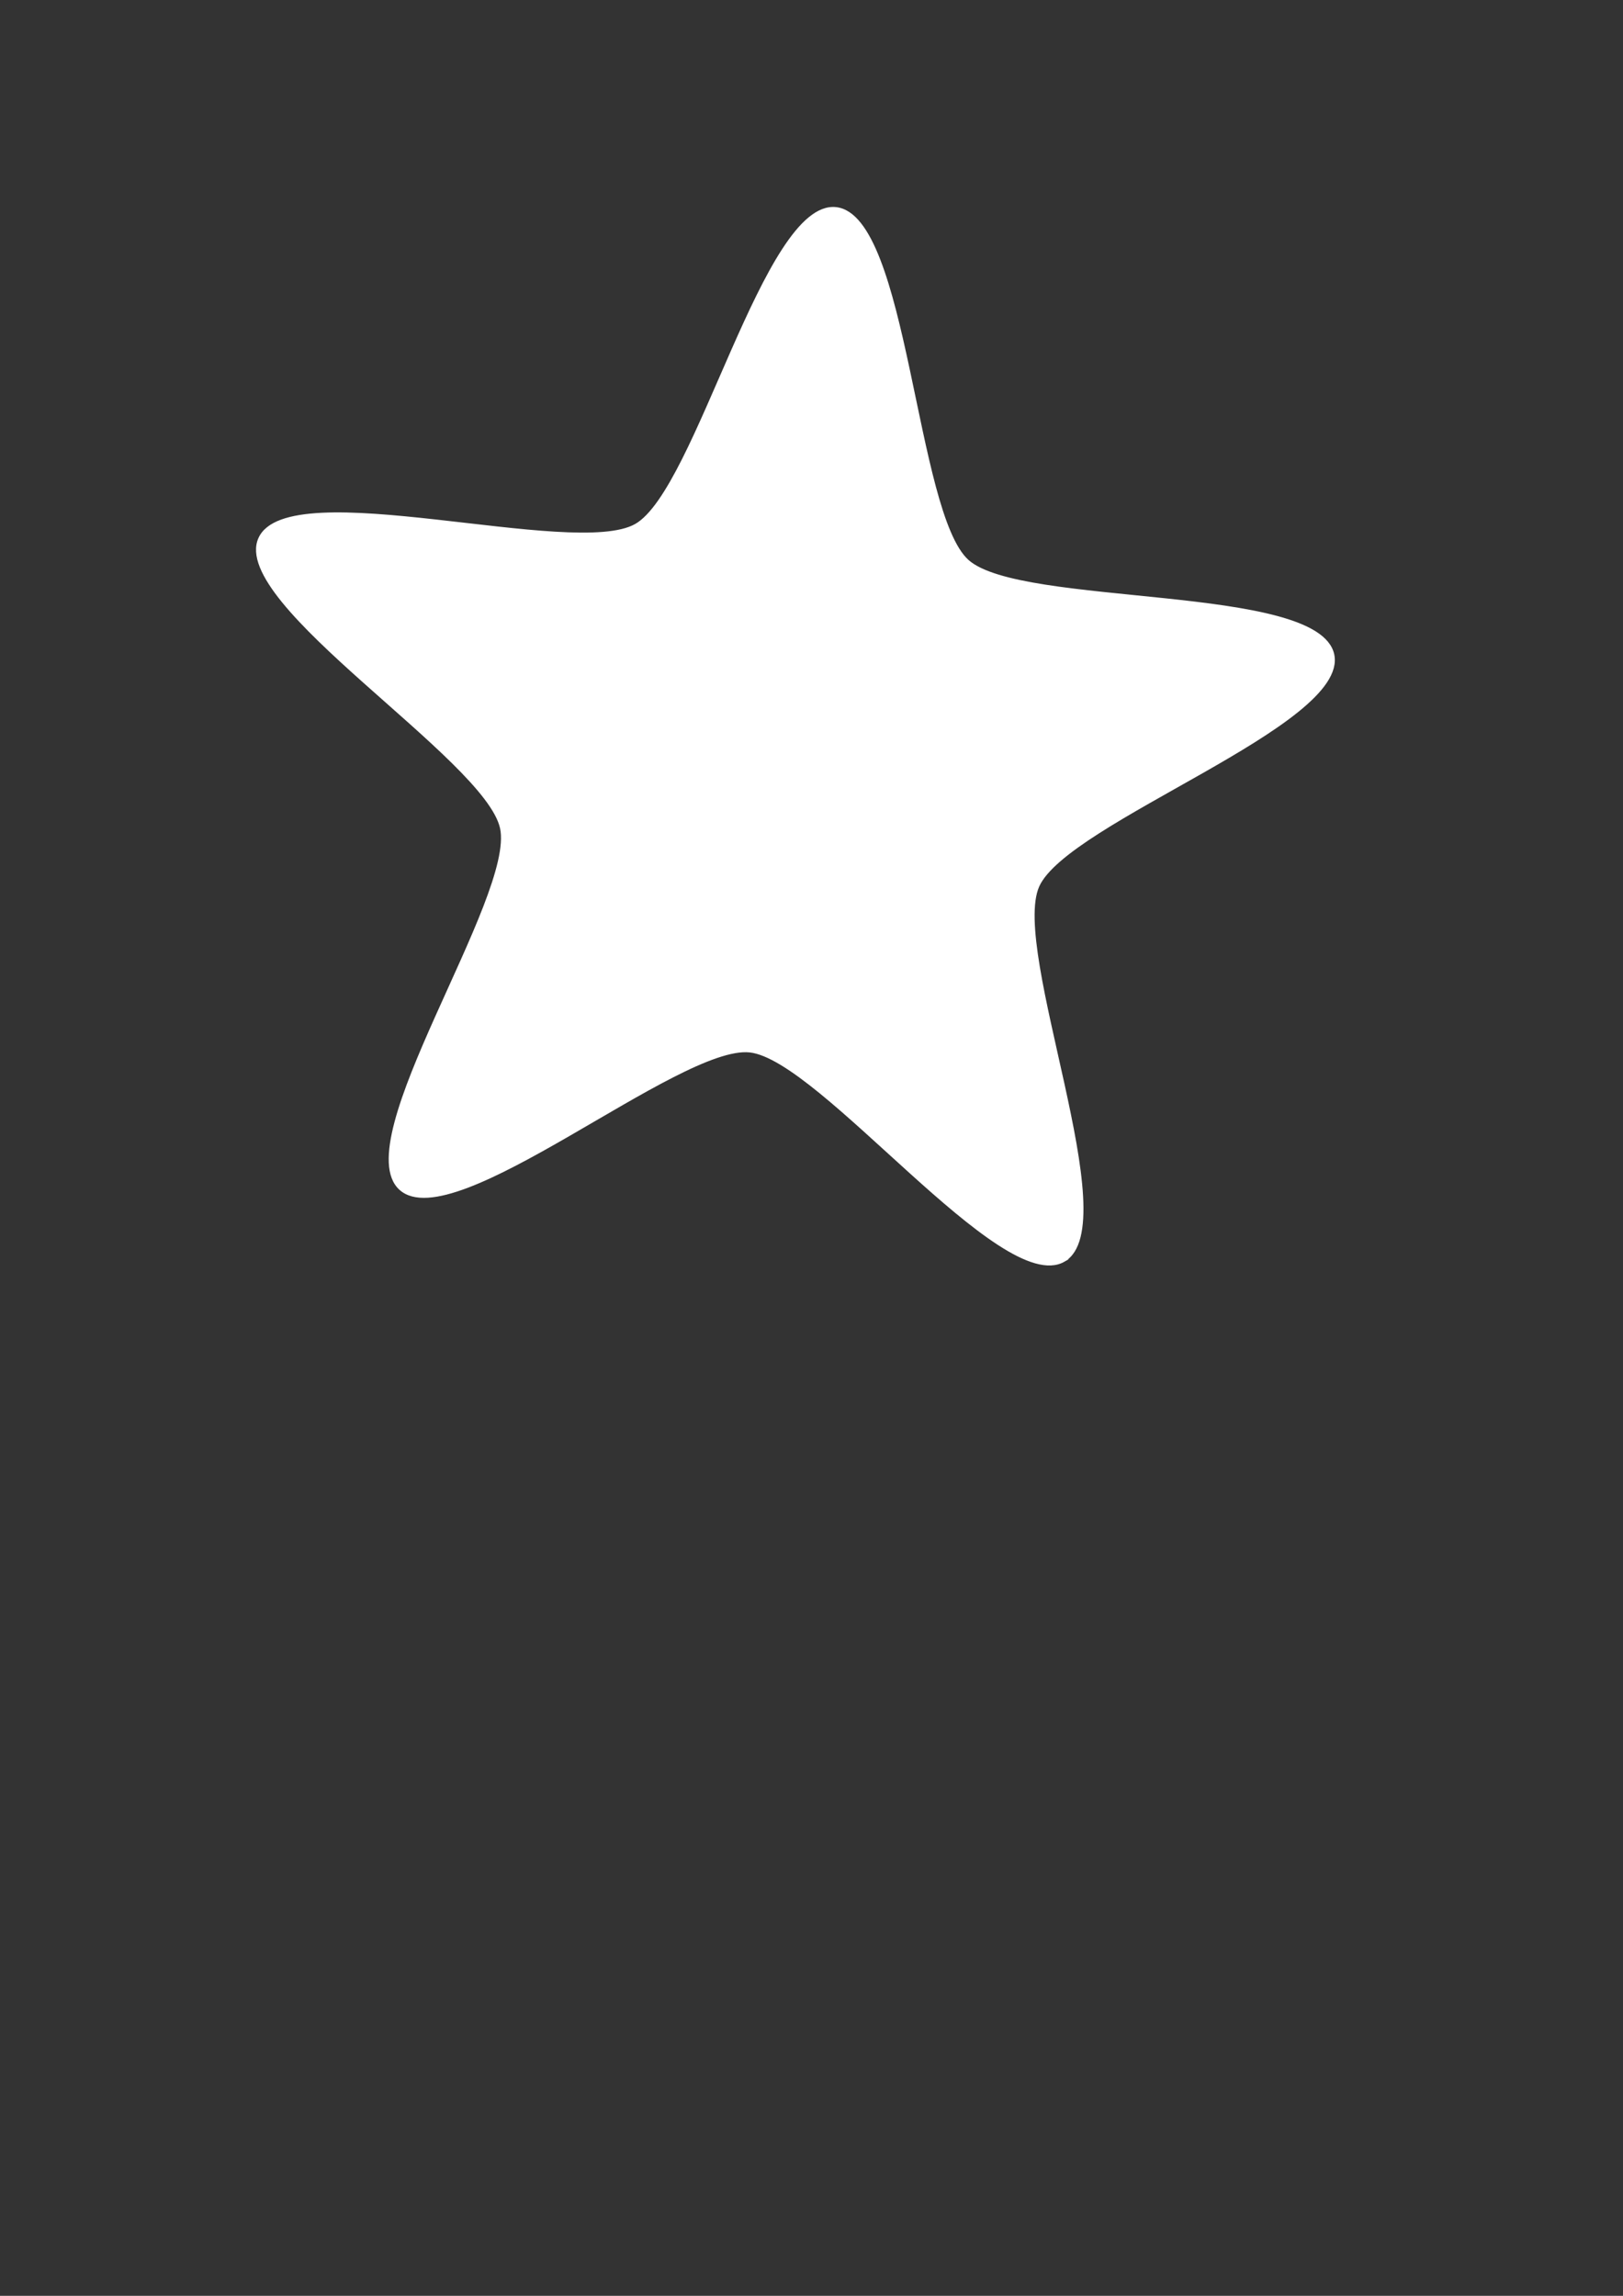 <?xml version="1.0"?><svg width="793.701" height="1122.52" xmlns="http://www.w3.org/2000/svg">
 <rect width="100%" height="100%" fill="#333333" stroke="none"/>
 <title>tag tag star</title>
 <g>
  <title>Layer 1</title>
  <path d="m520.232,616.359c-30.251,17.33 -118.715,-98.648 -153.535,-102.409c-34.819,-3.761 -144.795,90.783 -170.883,67.368c-26.088,-23.415 56.743,-142.324 49.351,-176.45c-7.391,-34.126 -132.347,-109.705 -118.218,-141.507c14.128,-31.801 153.784,10.687 184.035,-6.643c30.251,-17.33 63.001,-158.584 97.82,-154.823c34.819,3.761 38.301,148.929 64.389,172.344c26.088,23.415 171.283,11.695 178.675,45.82c7.391,34.126 -130.113,81.356 -144.241,113.158c-14.128,31.802 42.858,165.812 12.607,183.142z" id="path1061" stroke-dashoffset="0" stroke-miterlimit="4" stroke-width="1.259" stroke="#ffffff" fill-rule="evenodd" fill="#ffffff"/>
  <path d="m407.027,116.431c-31.188,-3.369 -66.359,142.516 -93.456,158.039c-27.097,15.523 -161.838,-30.266 -174.492,-1.781c-12.655,28.485 108.906,103.939 115.527,134.506c6.621,30.567 -69.473,146.76 -46.106,167.734c2.726,2.447 -22.505,1.432 5.263,1.311c-20.121,-50.09 53.947,-134.941 47.843,-163.123c-6.621,-30.567 -124.364,-107.956 -111.71,-136.442c12.655,-28.485 139.708,19.292 166.804,3.769c26.497,-15.179 55.104,-143.948 85.521,-146.161c-3.669,-5.743 9.645,-17.33 4.805,-17.853zm71.119,175.775c1.029,1.473 2.077,2.884 3.193,3.885c18.753,16.832 106.08,13.463 143.316,27.248c-14.984,-22.592 -109.309,-18.601 -146.509,-31.132zm-90.389,225.842c27.957,21.037 65.611,61.596 91.907,75.41c-30.136,-22.194 -68.121,-63.463 -91.907,-75.41z" id="path1685" stroke-dashoffset="0" stroke-miterlimit="4" stroke-width="0.539" fill-rule="evenodd" fill-opacity="0.694" fill="#ffffff"/>
 </g>
</svg>